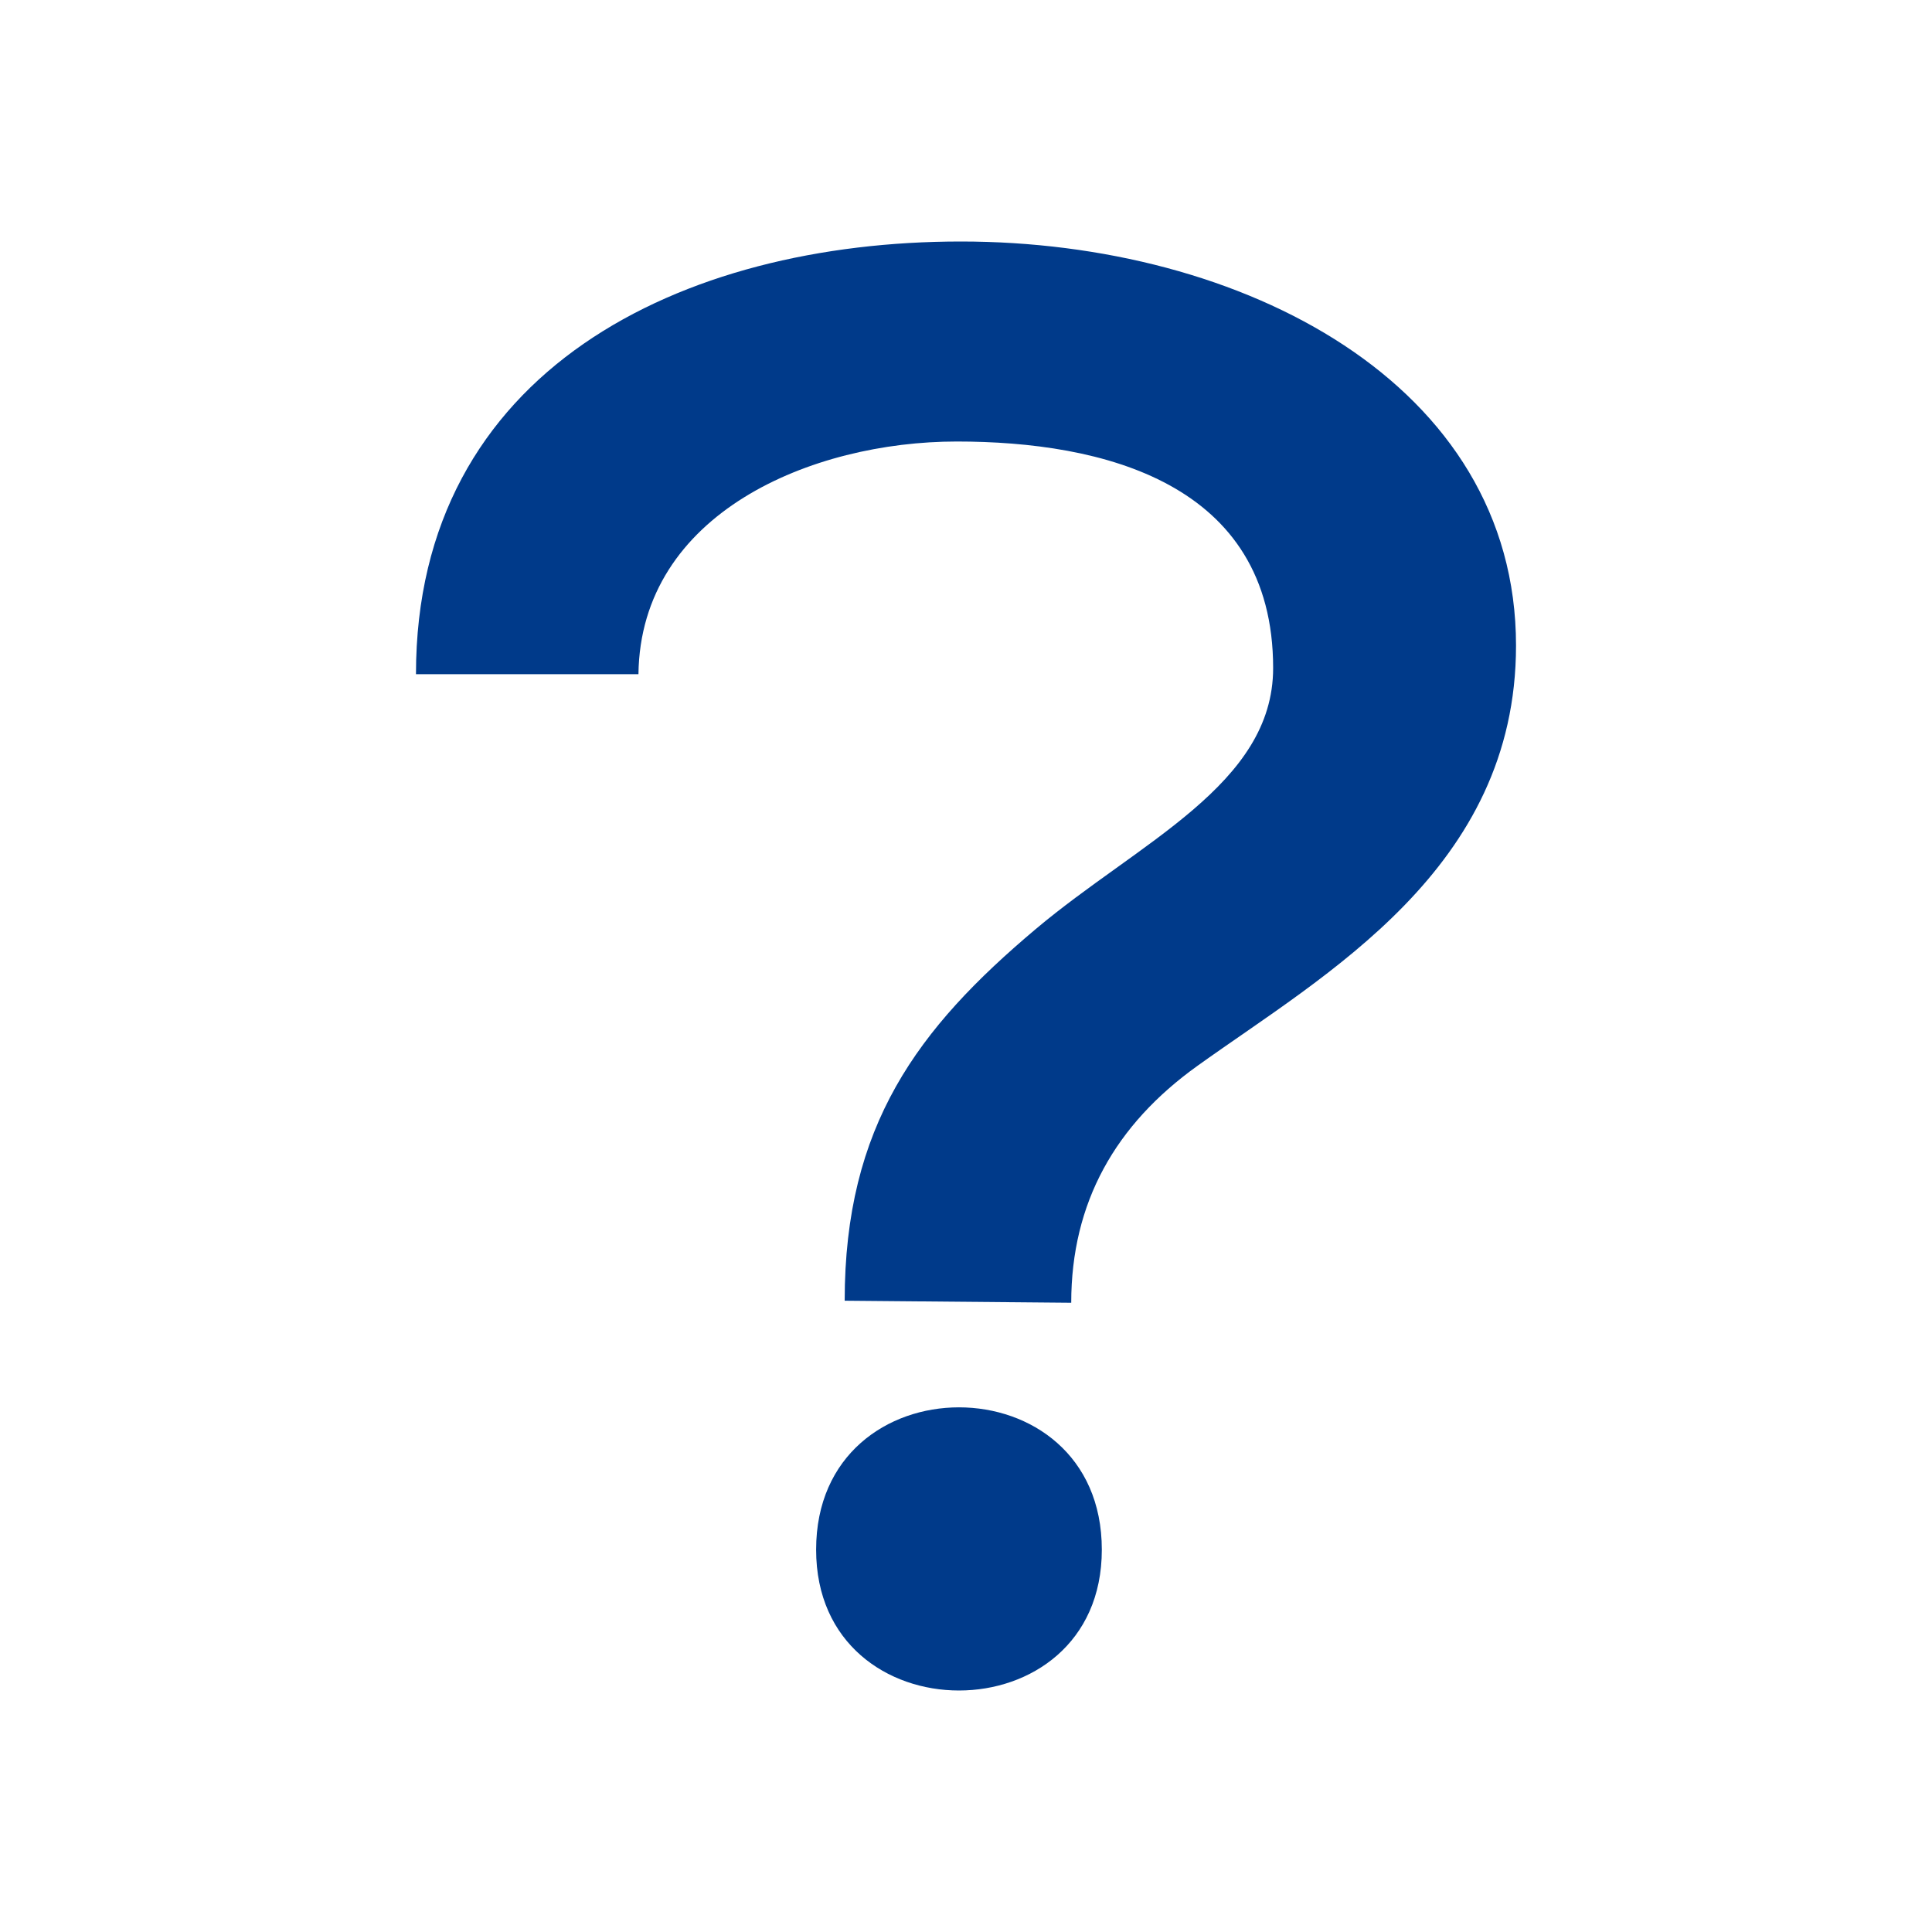 <svg xmlns="http://www.w3.org/2000/svg" viewBox="0 0 512 512" fill="#003a8a" width="512" height="512"><path d="M216.282 410.683c0-50.297 75.712-50.297 75.712 0 0 49.756-75.712 49.756-75.712 0zM317.277 282.502c-21.675 15.553-33.39 36.153-33.39 62.739l-60.037-.538c0-46.408 19.35-72.15 50.594-98.462 27.473-23.136 62.952-38.318 62.952-69.204 0-49.216-45.431-60.034-83.832-60.034s-83.831 18.932-84.367 61.657h-58.958C110.24 98.074 180.552 64 254.645 64c74.64 0 147.116 37.652 147.116 107.072 0 59.265-50.651 87.149-84.484 111.43z"></path></svg>